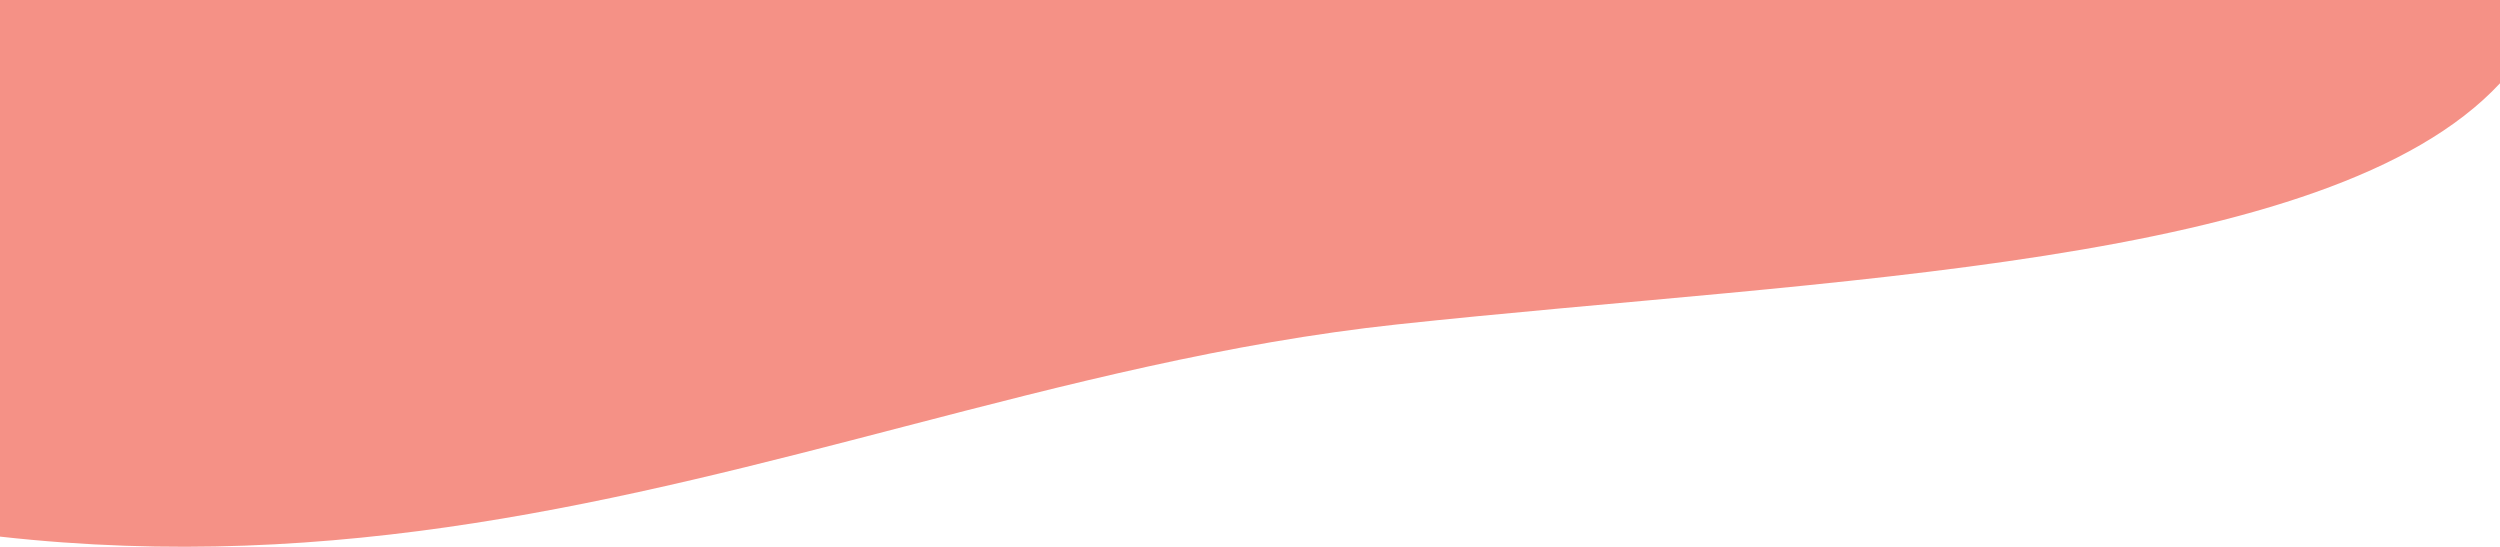 <svg xmlns="http://www.w3.org/2000/svg" width="1440" height="315" viewBox="0 0 1440 315" fill="none"><path d="M1440 0V47.965C1341.15 154.12 1051.78 160.303 804.745 186.868C707.434 197.338 614.604 221.321 520.719 245.743C359.515 287.686 195.243 330.904 0 309.086V0H1440Z" fill="#F59186"></path></svg>